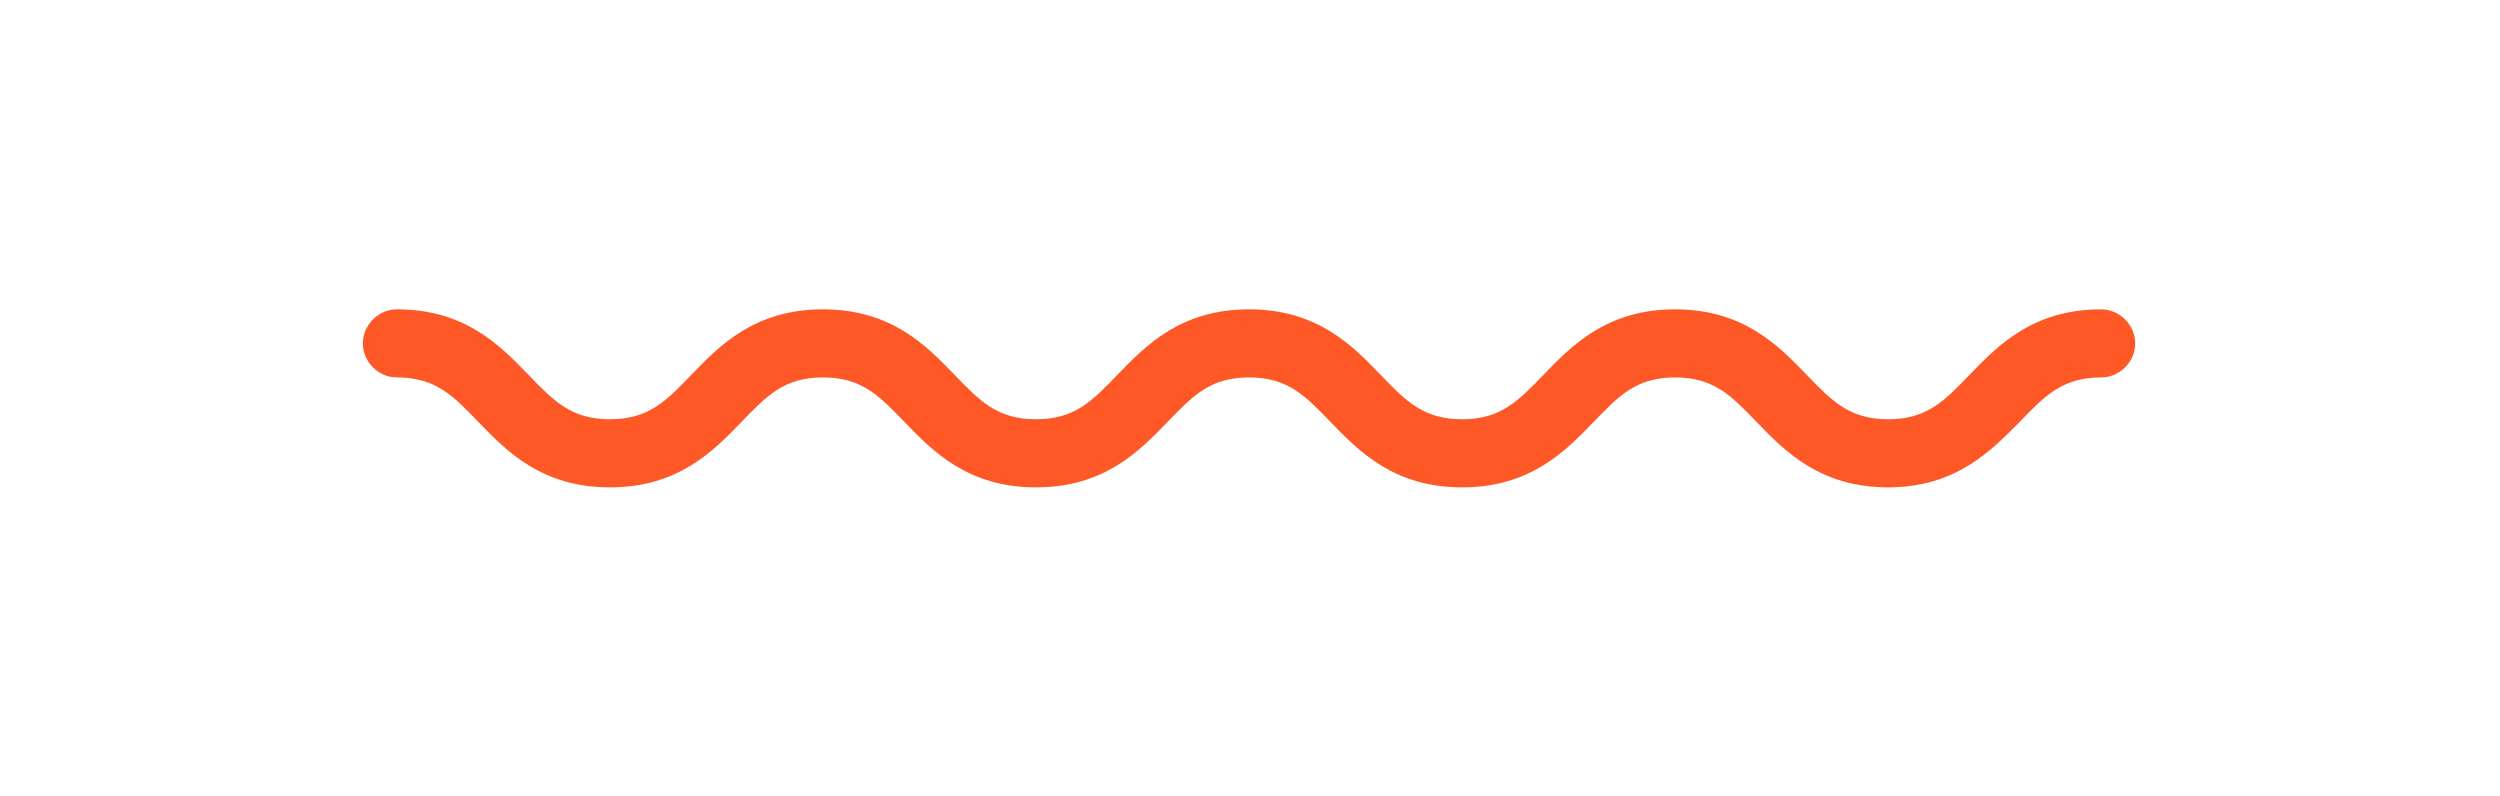 <?xml version="1.0" encoding="utf-8"?>
<!-- Generator: Adobe Illustrator 21.1.0, SVG Export Plug-In . SVG Version: 6.00 Build 0)  -->
<svg version="1.1" id="Слой_1" xmlns="http://www.w3.org/2000/svg" xmlns:xlink="http://www.w3.org/1999/xlink" x="0px" y="0px"
	 viewBox="0 0 257 81.8" style="enable-background:new 0 0 257 81.8;" xml:space="preserve">
<style type="text/css">
	.st0{fill:#FF5827;}
</style>
<path class="st0" d="M194.1,50.1c-7,0-10.6-3.7-13.5-6.7c-2.6-2.7-4.4-4.6-8.4-4.6s-5.8,1.9-8.4,4.6c-2.9,3-6.5,6.7-13.5,6.7
	c-7,0-10.6-3.7-13.5-6.7c-2.6-2.7-4.4-4.6-8.4-4.6s-5.8,1.9-8.4,4.6c-2.9,3-6.5,6.7-13.5,6.7c-7,0-10.6-3.7-13.5-6.7
	c-2.6-2.7-4.4-4.6-8.4-4.6c-4,0-5.8,1.9-8.4,4.6c-2.9,3-6.5,6.7-13.5,6.7c-7,0-10.6-3.7-13.5-6.7c-2.6-2.7-4.4-4.6-8.4-4.6
	c-1.9,0-3.5-1.6-3.5-3.5s1.6-3.5,3.5-3.5c7,0,10.6,3.7,13.5,6.7c2.6,2.7,4.4,4.6,8.4,4.6s5.8-1.9,8.4-4.6c2.9-3,6.5-6.7,13.5-6.7
	c7,0,10.6,3.7,13.5,6.7c2.6,2.7,4.4,4.6,8.4,4.6c4,0,5.8-1.9,8.4-4.6c2.9-3,6.5-6.7,13.5-6.7s10.6,3.7,13.5,6.7
	c2.6,2.7,4.4,4.6,8.4,4.6c4,0,5.8-1.9,8.4-4.6c2.9-3,6.5-6.7,13.5-6.7s10.6,3.7,13.5,6.7c2.6,2.7,4.4,4.6,8.4,4.6s5.8-1.9,8.4-4.6
	c2.9-3,6.5-6.7,13.5-6.7c1.9,0,3.5,1.6,3.5,3.5s-1.6,3.5-3.5,3.5c-4,0-5.8,1.9-8.4,4.6C204.7,46.3,201.1,50.1,194.1,50.1z"/>
</svg>
